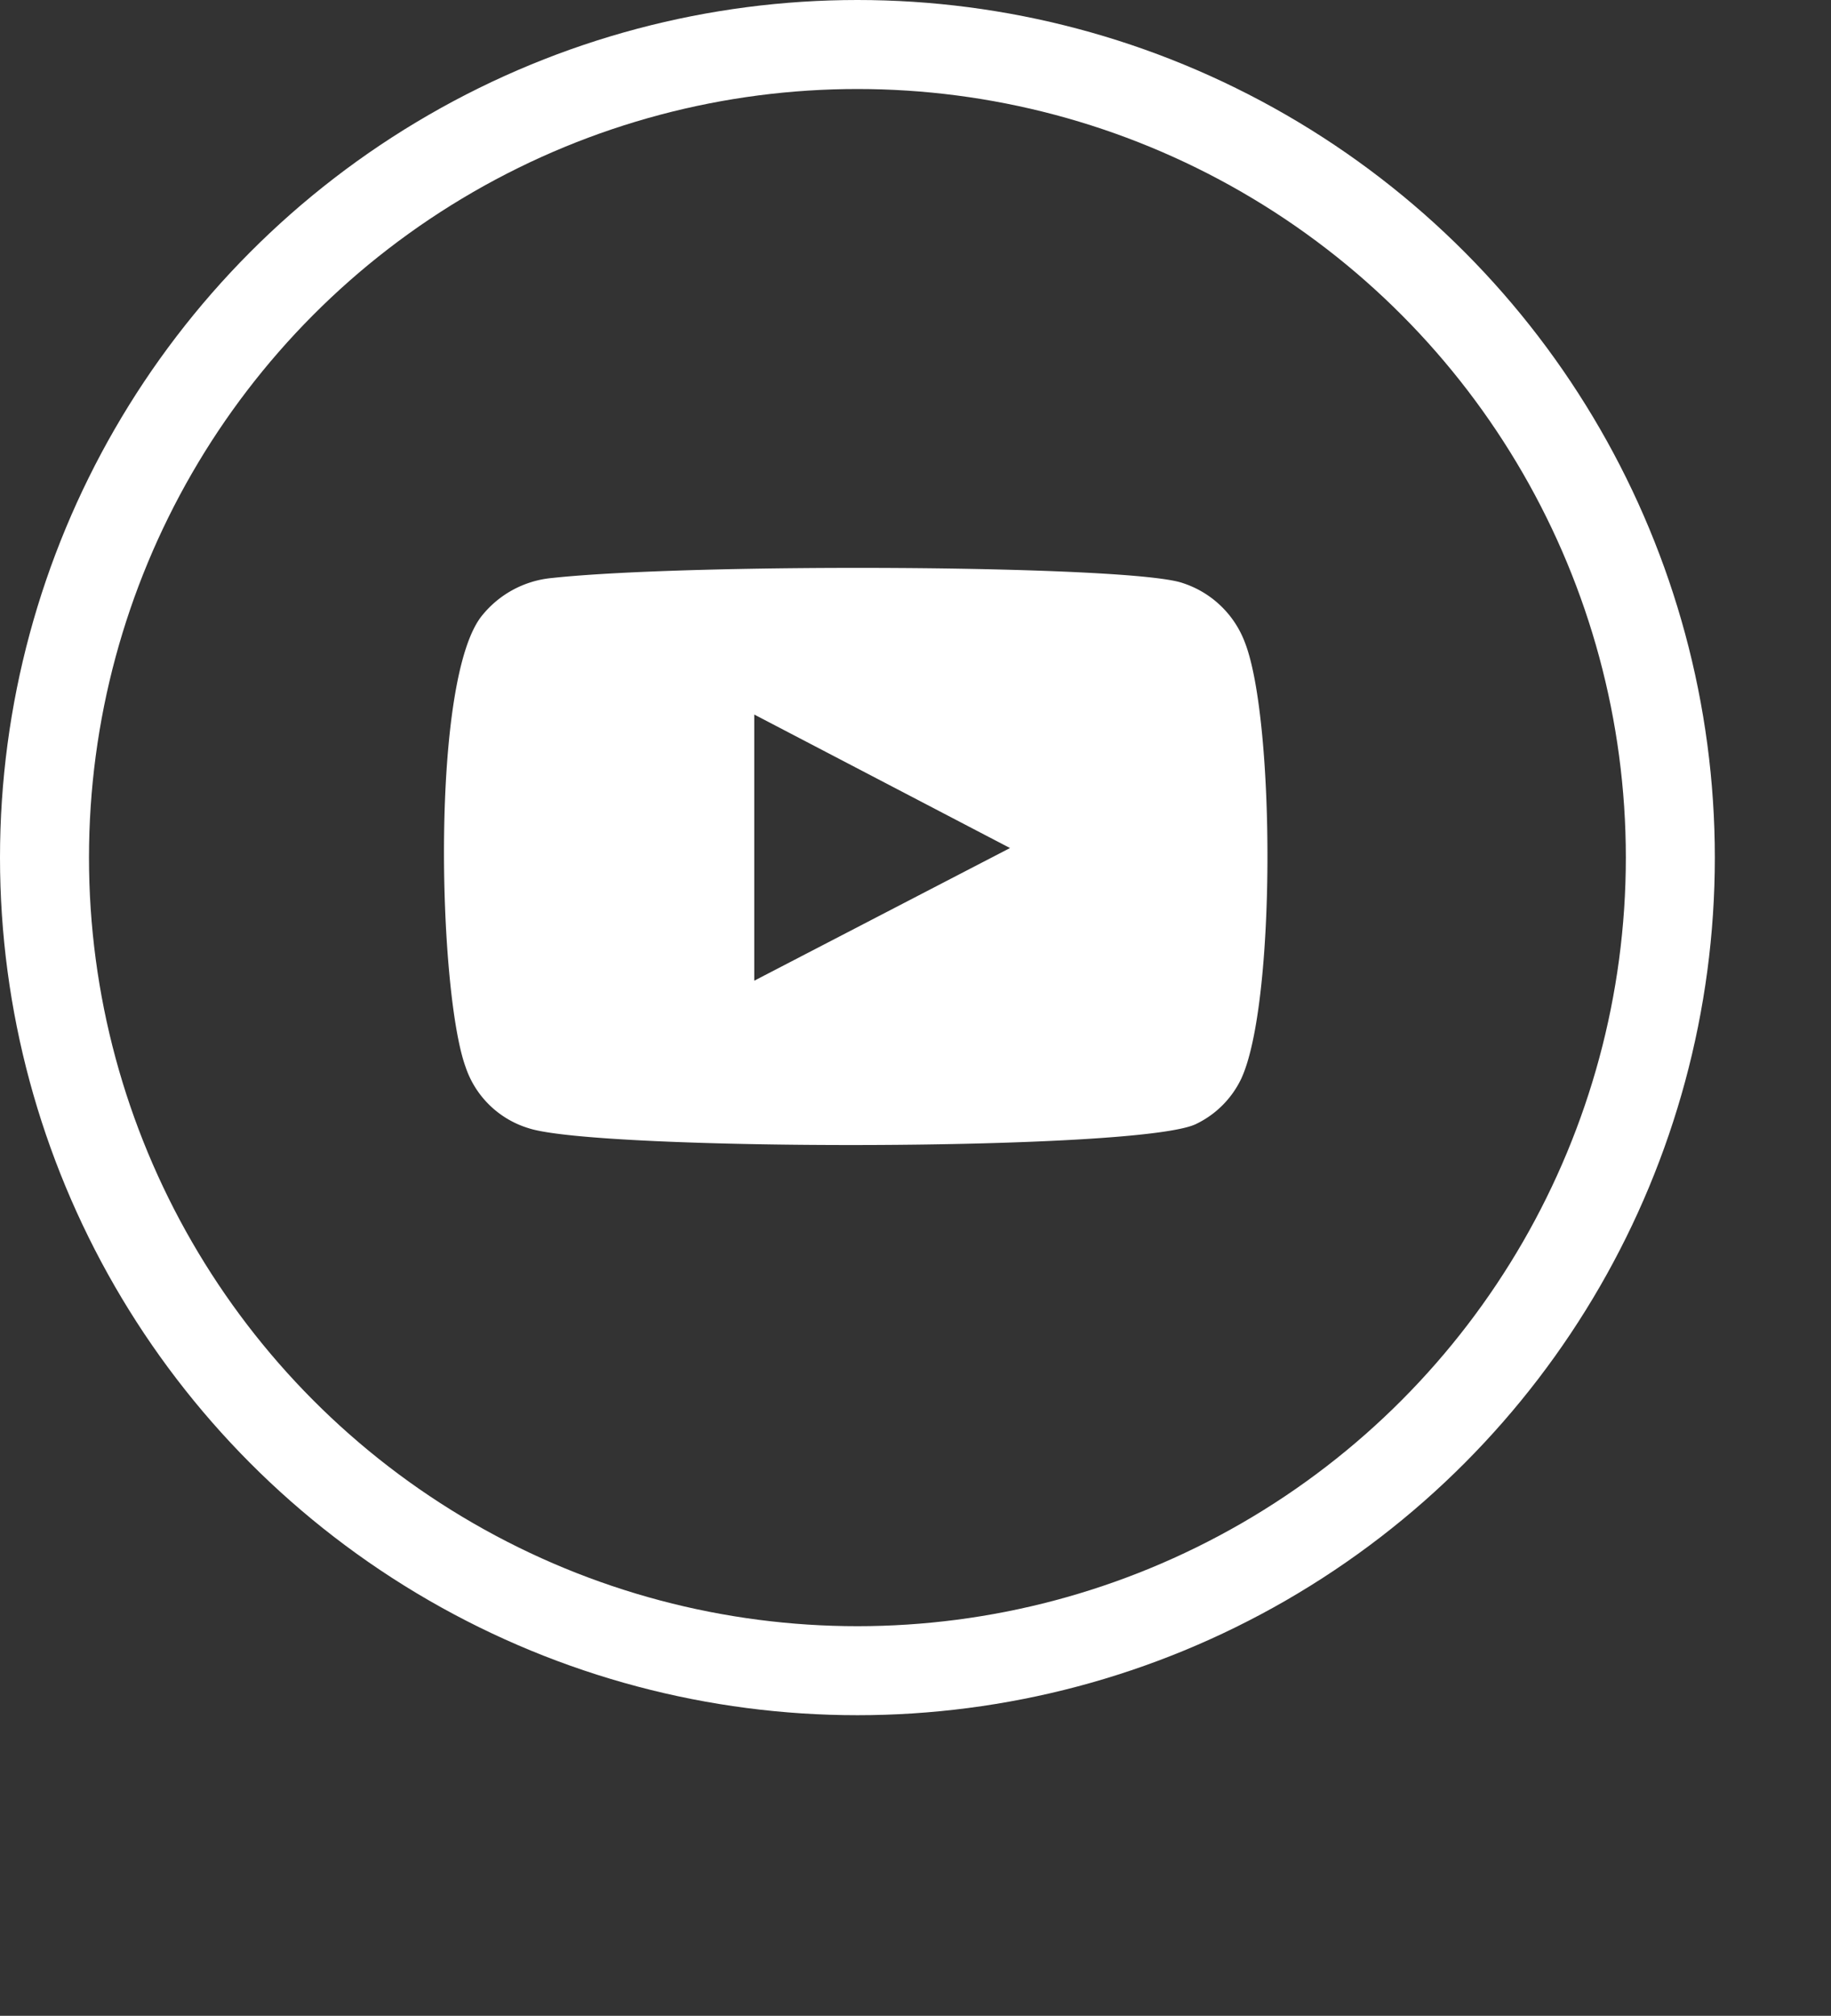 <?xml version="1.0" encoding="UTF-8"?>
<svg xmlns="http://www.w3.org/2000/svg" width="61.724" height="67.94" viewBox="0 0 61.724 67.94">
  <rect x="0" y="0" width="61.724" height="67.94" fill="#333333" stroke="none"/>
  <g id="Gruppe_1373" data-name="Gruppe 1373" transform="translate(17090.752 4037)">
    <g id="Gruppe_1293" data-name="Gruppe 1293" transform="translate(-17079.973 -4020)">
      <g id="Gruppe_30" data-name="Gruppe 30" transform="translate(0 0)">
        <g id="Gruppe_28" data-name="Gruppe 28" transform="translate(0 0)">
          <path id="Pfad_51" data-name="Pfad 51" d="M106.218,125.717a25.471,25.471,0,1,1-24.225-17.6A25.475,25.475,0,0,1,106.218,125.717Zm-24.225-15.3a23.176,23.176,0,1,0,22.041,16.013A23.176,23.176,0,0,0,81.993,110.414Z" transform="translate(-56.521 -108.119)" fill="none"></path>
        </g>
      </g>
    </g>
    <g id="Gruppe_1294" data-name="Gruppe 1294" transform="translate(-17090.752 -4037)">
      <path id="Pfad_52" data-name="Pfad 52" d="M66.282,135.43a3.229,3.229,0,0,1-2.132-2.069c-.923-2.538-1.2-13.15.581-15.241a3.432,3.432,0,0,1,2.317-1.234c4.787-.516,19.584-.442,21.287.172a3.341,3.341,0,0,1,2.093,2.014c1.01,2.623,1.045,12.165-.131,14.692a3.239,3.239,0,0,1-1.5,1.512C87.009,136.216,68.632,136.2,66.282,135.43Zm7.6-4.973c2.88-1.493,5.729-2.972,8.622-4.471l-8.622-4.5Z" transform="translate(-48.456 -97.404)" fill="#fff" fill-rule="evenodd"></path>
      <g id="Ellipse_16" data-name="Ellipse 16" transform="translate(0 0)" fill="none" stroke="#fff" stroke-width="3">
        <circle cx="28.904" cy="28.904" r="28.904" stroke="none"></circle>
        <circle cx="28.904" cy="28.904" r="27.404" fill="none"></circle>
      </g>
    </g>
  </g>
</svg>

